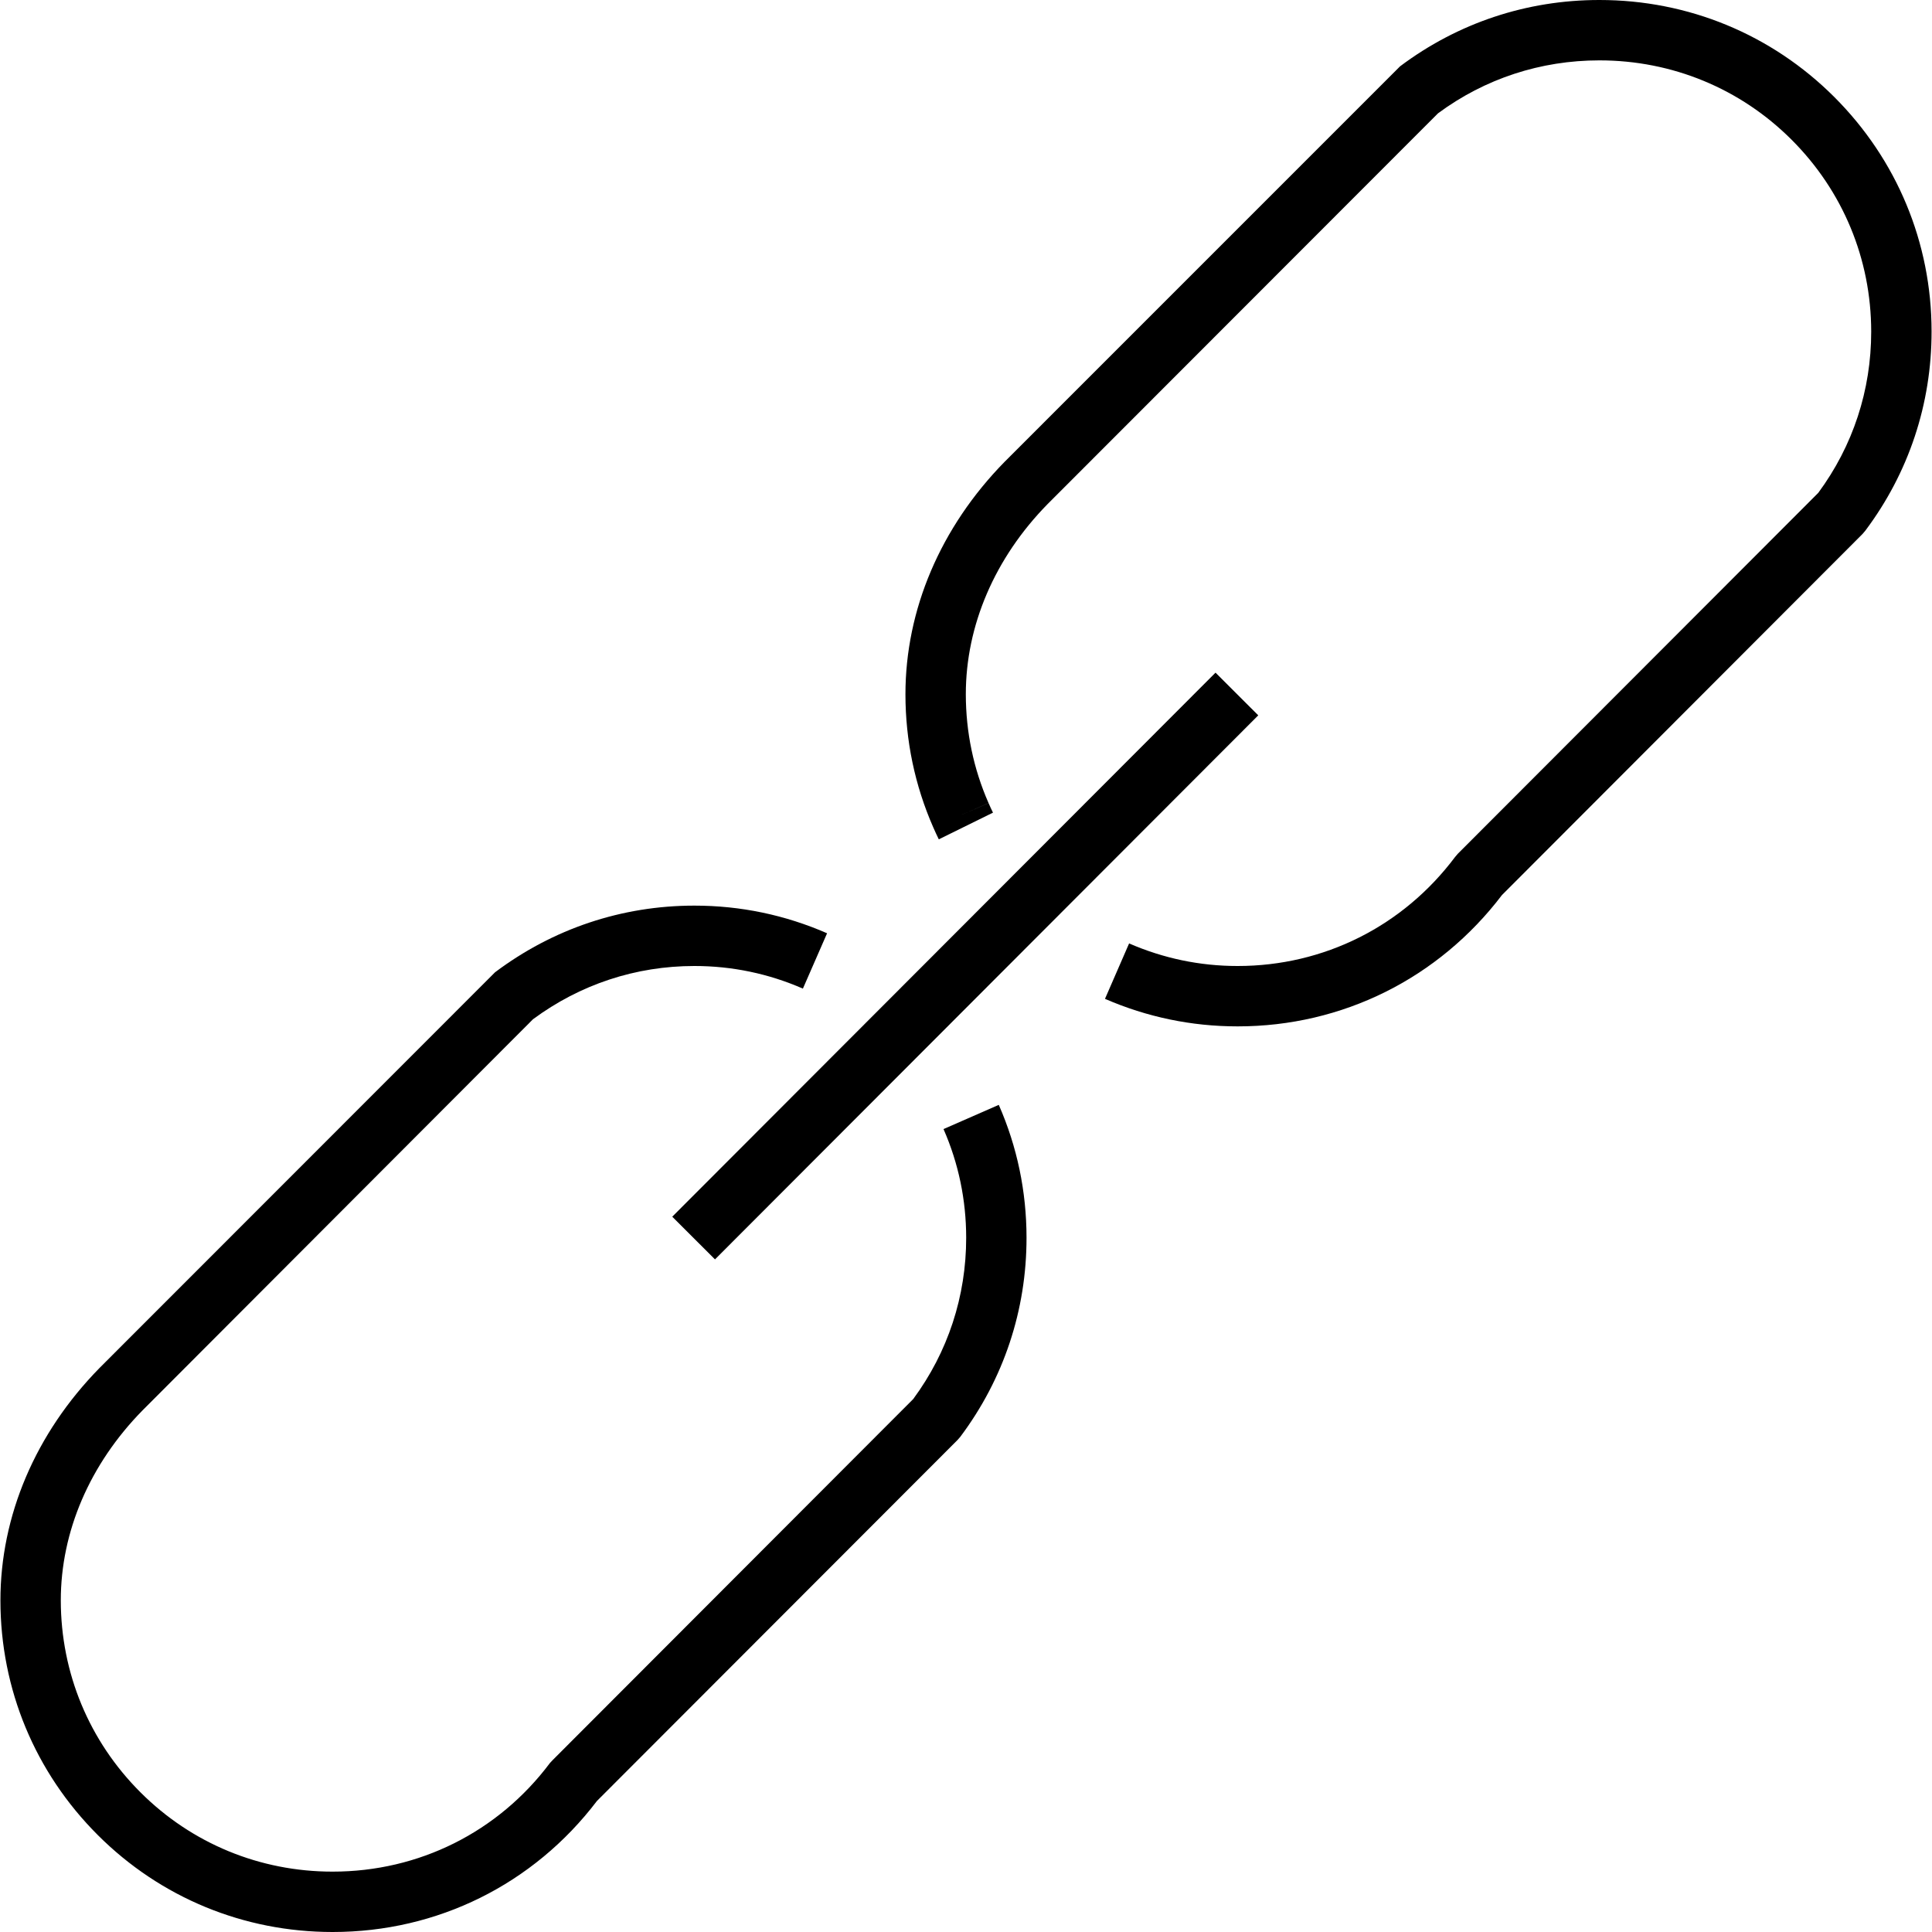<?xml version="1.0" encoding="utf-8"?>
<!-- Generator: Adobe Illustrator 16.0.0, SVG Export Plug-In . SVG Version: 6.00 Build 0)  -->
<!DOCTYPE svg PUBLIC "-//W3C//DTD SVG 1.1//EN" "http://www.w3.org/Graphics/SVG/1.1/DTD/svg11.dtd">
<svg version="1.1" id="Layer_1" xmlns="http://www.w3.org/2000/svg" xmlns:xlink="http://www.w3.org/1999/xlink" x="0px" y="0px"
	 width="64px" height="64px" viewBox="0 0 64 64" enable-background="new 0 0 64 64" xml:space="preserve">
<g>
	<path d="M52.986,0c-0.003,0-0.006,0-0.008,0c-2.401,0-4.683,0.758-6.599,2.197L33.275,15.302c-2.118,2.162-3.283,4.896-3.281,7.702
		c0.001,1.529,0.311,3.011,0.92,4.4l0,0c0.059,0.135,0.12,0.268,0.185,0.4l1.795-0.884c-0.051-0.104-0.1-0.209-0.146-0.316
		l-0.917,0.399l0.916-0.401c-0.499-1.137-0.752-2.349-0.753-3.603c-0.001-2.278,0.961-4.517,2.703-6.295L47.636,3.754
		C49.191,2.604,51.037,2,52.979,2c0.002,0,0.004,0,0.007,0c2.401,0,4.66,0.928,6.359,2.625c1.702,1.699,2.639,3.954,2.641,6.358
		c0.001,1.942-0.604,3.787-1.754,5.344l-11.94,11.955l-0.092,0.108C46.481,30.682,43.857,32,41,32c-0.002,0-0.004,0-0.007,0
		c-1.247,0-2.455-0.254-3.59-0.748l-0.799,1.836C37.993,33.691,39.469,34,40.994,34c0.002,0,0.005,0,0.008,0
		c3.468,0,6.654-1.59,8.753-4.351l11.943-11.96l0.092-0.108c1.438-1.917,2.198-4.201,2.196-6.604
		c-0.002-2.938-1.148-5.691-3.227-7.768C58.681,1.135,55.921,0,52.986,0z"/>
	<path d="M31.255,37.402c0.498,1.135,0.75,2.346,0.751,3.598c0.001,1.942-0.605,3.789-1.755,5.346l-11.94,11.956L18.219,58.4
		c-1.717,2.291-4.341,3.6-7.198,3.6c-0.002,0-0.004,0-0.007,0c-2.401,0-4.66-0.928-6.359-2.625
		c-1.702-1.699-2.639-3.954-2.641-6.358c-0.001-2.278,0.96-4.515,2.703-6.292l12.939-12.961C19.212,32.612,21.058,32,23,32
		c0.002,0,0.004,0,0.007,0c1.248,0,2.456,0.254,3.59,0.749l0.801-1.833C26.009,30.309,24.532,30,23.006,30c-0.002,0-0.005,0-0.008,0
		c-2.402,0-4.684,0.768-6.599,2.208L3.295,45.318c-2.118,2.16-3.283,4.896-3.281,7.703c0.002,2.938,1.148,5.692,3.227,7.769
		C5.319,62.865,8.079,64,11.014,64c0.003,0,0.006,0,0.008,0c3.468,0,6.654-1.58,8.752-4.34l11.943-11.956l0.092-0.105
		c1.438-1.917,2.198-4.199,2.196-6.602c-0.001-1.529-0.31-3.009-0.919-4.397L31.255,37.402z"/>
	<rect x="19.272" y="31" transform="matrix(-0.707 0.708 -0.708 -0.707 77.255 31.969)" width="25.455" height="2"/>
</g>
</svg>

